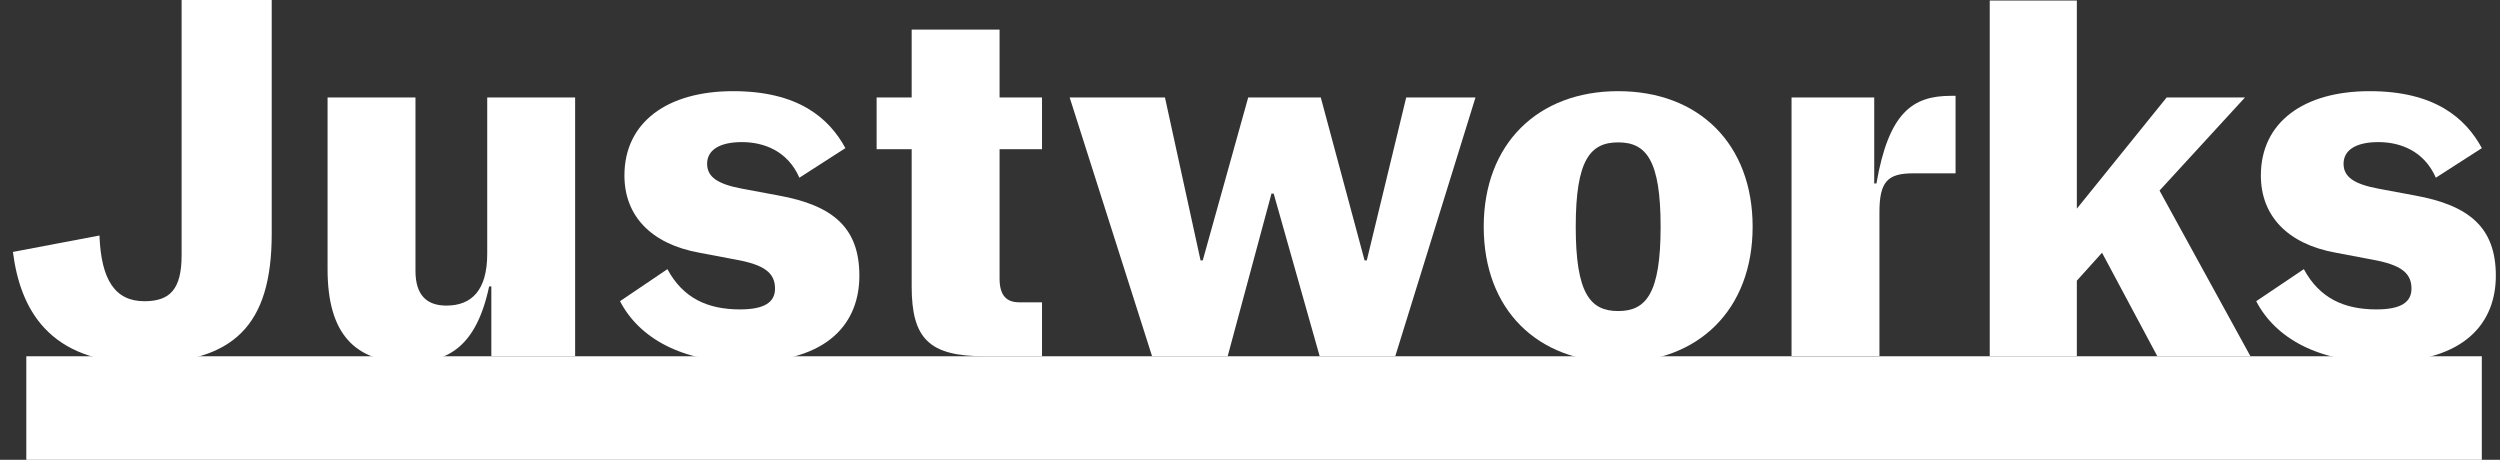 <svg width="174" height="32" viewBox="0 0 174 32" fill="none" xmlns="http://www.w3.org/2000/svg">
<rect x="0" y="0" width="174" height="32" fill="#333333" stroke="none"/>
<g clip-path="url(#clip0_111_777)">
<path d="M172.734 24.796H1.831V32H172.734V24.796Z" fill="white"/>
<path d="M0.9 17.534L6.923 16.391C7.037 19.478 8.009 20.965 10.048 20.965C11.821 20.965 12.64 20.145 12.64 17.763V0H18.911V16.276C18.911 22.642 16.281 25.272 9.915 25.272C3.32 25.272 1.395 21.422 0.9 17.534Z" fill="white"/>
<path d="M22.799 18.734V6.784H28.917V18.849C28.917 20.583 29.737 21.269 31.071 21.269C32.843 21.269 33.911 20.183 33.911 17.667V6.784H40.029V24.795H34.197V19.935H34.044C33.148 24.147 31.166 25.233 28.46 25.233C24.667 25.214 22.799 23.213 22.799 18.734Z" fill="white"/>
<path d="M43.154 20.963L46.452 18.733C47.538 20.754 49.254 21.535 51.502 21.535C53.199 21.535 53.942 21.04 53.942 20.087C53.942 19 53.218 18.428 51.197 18.066L48.682 17.59C45.289 16.98 43.46 14.998 43.46 12.215C43.46 8.499 46.452 6.345 51.026 6.345C55.562 6.345 57.697 8.213 58.84 10.309L55.638 12.368C54.819 10.5 53.161 9.89 51.636 9.89C50.054 9.89 49.215 10.462 49.215 11.396C49.215 12.291 49.901 12.806 51.636 13.13L54.19 13.607C57.964 14.293 59.812 15.836 59.812 19.191C59.812 22.355 57.792 25.214 51.846 25.214C47.462 25.214 44.489 23.536 43.154 20.963Z" fill="white"/>
<path d="M63.452 19.935V10.386H61.013V6.784H63.452V2.058H69.57V6.784H72.524V10.386H69.57V19.382C69.57 20.564 70.047 21.041 70.942 21.041H72.524V24.795H68.522C64.672 24.795 63.452 23.575 63.452 19.935Z" fill="white"/>
<path d="M74.449 6.784H81.081L83.559 18.124H83.711L86.875 6.784H91.926L94.975 18.124H95.128L97.872 6.784H102.694L97.11 24.795H91.85L88.648 13.474H88.495L85.446 24.795H80.185L74.449 6.784Z" fill="white"/>
<path d="M103.267 15.779C103.267 10.023 107.022 6.345 112.625 6.345C118.248 6.345 121.983 10.023 121.983 15.779C121.983 21.535 118.228 25.214 112.625 25.214C107.003 25.214 103.267 21.554 103.267 15.779ZM115.579 15.779C115.579 11.129 114.569 9.909 112.625 9.909C110.681 9.909 109.671 11.129 109.671 15.779C109.671 20.43 110.681 21.649 112.625 21.649C114.569 21.649 115.579 20.43 115.579 15.779Z" fill="white"/>
<path d="M124.691 6.785H130.446V12.769H130.599C131.457 7.833 133.115 6.67 135.783 6.67H136.107V12.064H133.153C131.38 12.064 130.809 12.636 130.809 14.77V24.776H124.691V6.785Z" fill="white"/>
<path d="M146.301 17.59L144.548 19.535V24.795H138.486V0.037H144.548V14.522L150.799 6.784H156.249L150.303 13.264L156.631 24.795H150.151L146.301 17.59Z" fill="white"/>
<path d="M157.032 20.963L160.348 18.733C161.435 20.754 163.151 21.535 165.399 21.535C167.096 21.535 167.839 21.04 167.839 20.087C167.839 19 167.115 18.428 165.095 18.066L162.579 17.59C159.186 16.98 157.356 14.998 157.356 12.215C157.356 8.499 160.348 6.345 164.923 6.345C169.459 6.345 171.594 8.213 172.738 10.309L169.535 12.368C168.716 10.5 167.058 9.89 165.532 9.89C163.951 9.89 163.112 10.462 163.112 11.396C163.112 12.291 163.799 12.806 165.532 13.13L168.087 13.607C171.86 14.293 173.71 15.836 173.71 19.191C173.71 22.355 171.688 25.214 165.743 25.214C161.359 25.214 158.367 23.536 157.032 20.963Z" fill="white"/>
</g>
<defs>
<clipPath id="clip0_111_777">
<rect width="173" height="32" fill="white" transform="translate(0.9)"/>
</clipPath>
</defs>
</svg>
